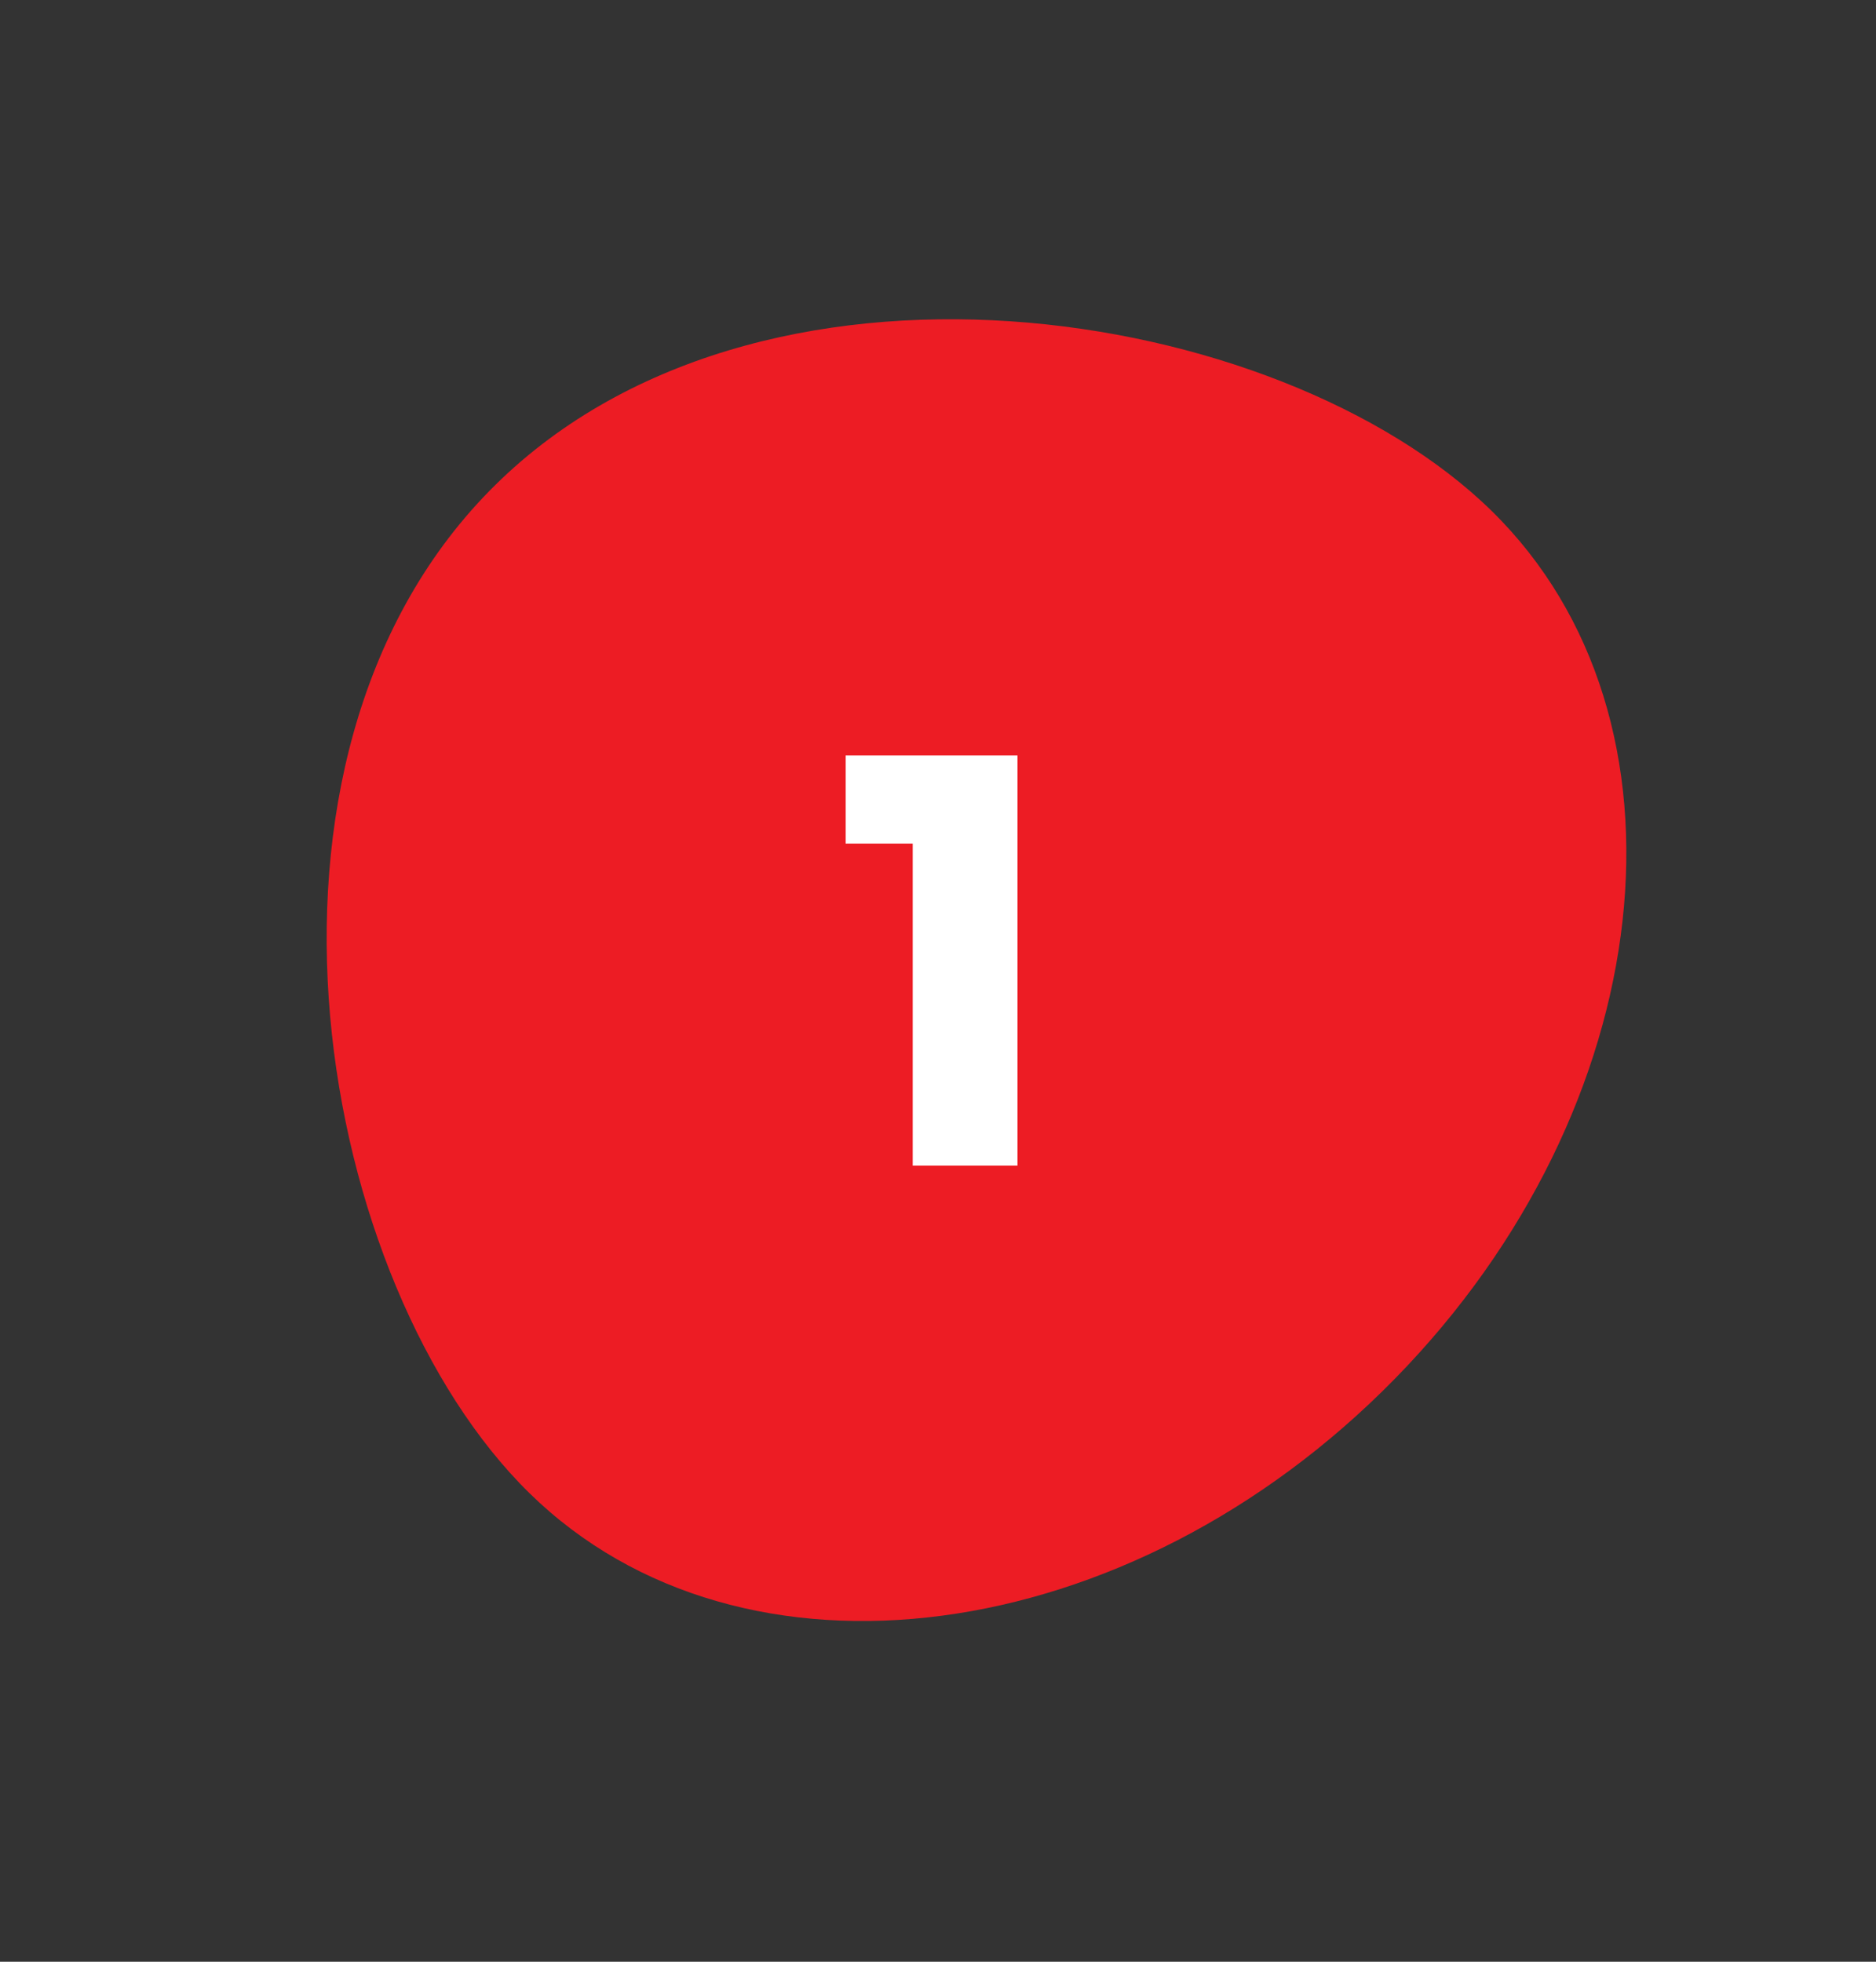 <svg width="132" height="138" fill="none" xmlns="http://www.w3.org/2000/svg"><rect width="100%" height="100%" fill="#333333" stroke="none"/><path d="M37.255 105.039c-14.937-14.635-21.528-51.408-2.834-70.49 18.694-19.08 55.595-13.244 70.533 1.39 14.937 14.635 11.891 41.967-6.803 61.048-18.694 19.082-45.958 22.686-60.896 8.052Z" fill="#ED1C24"/><path d="M71.592 82V53.14h-12.09v6.202h4.719V82h7.37Z" fill="#fff"/></svg>